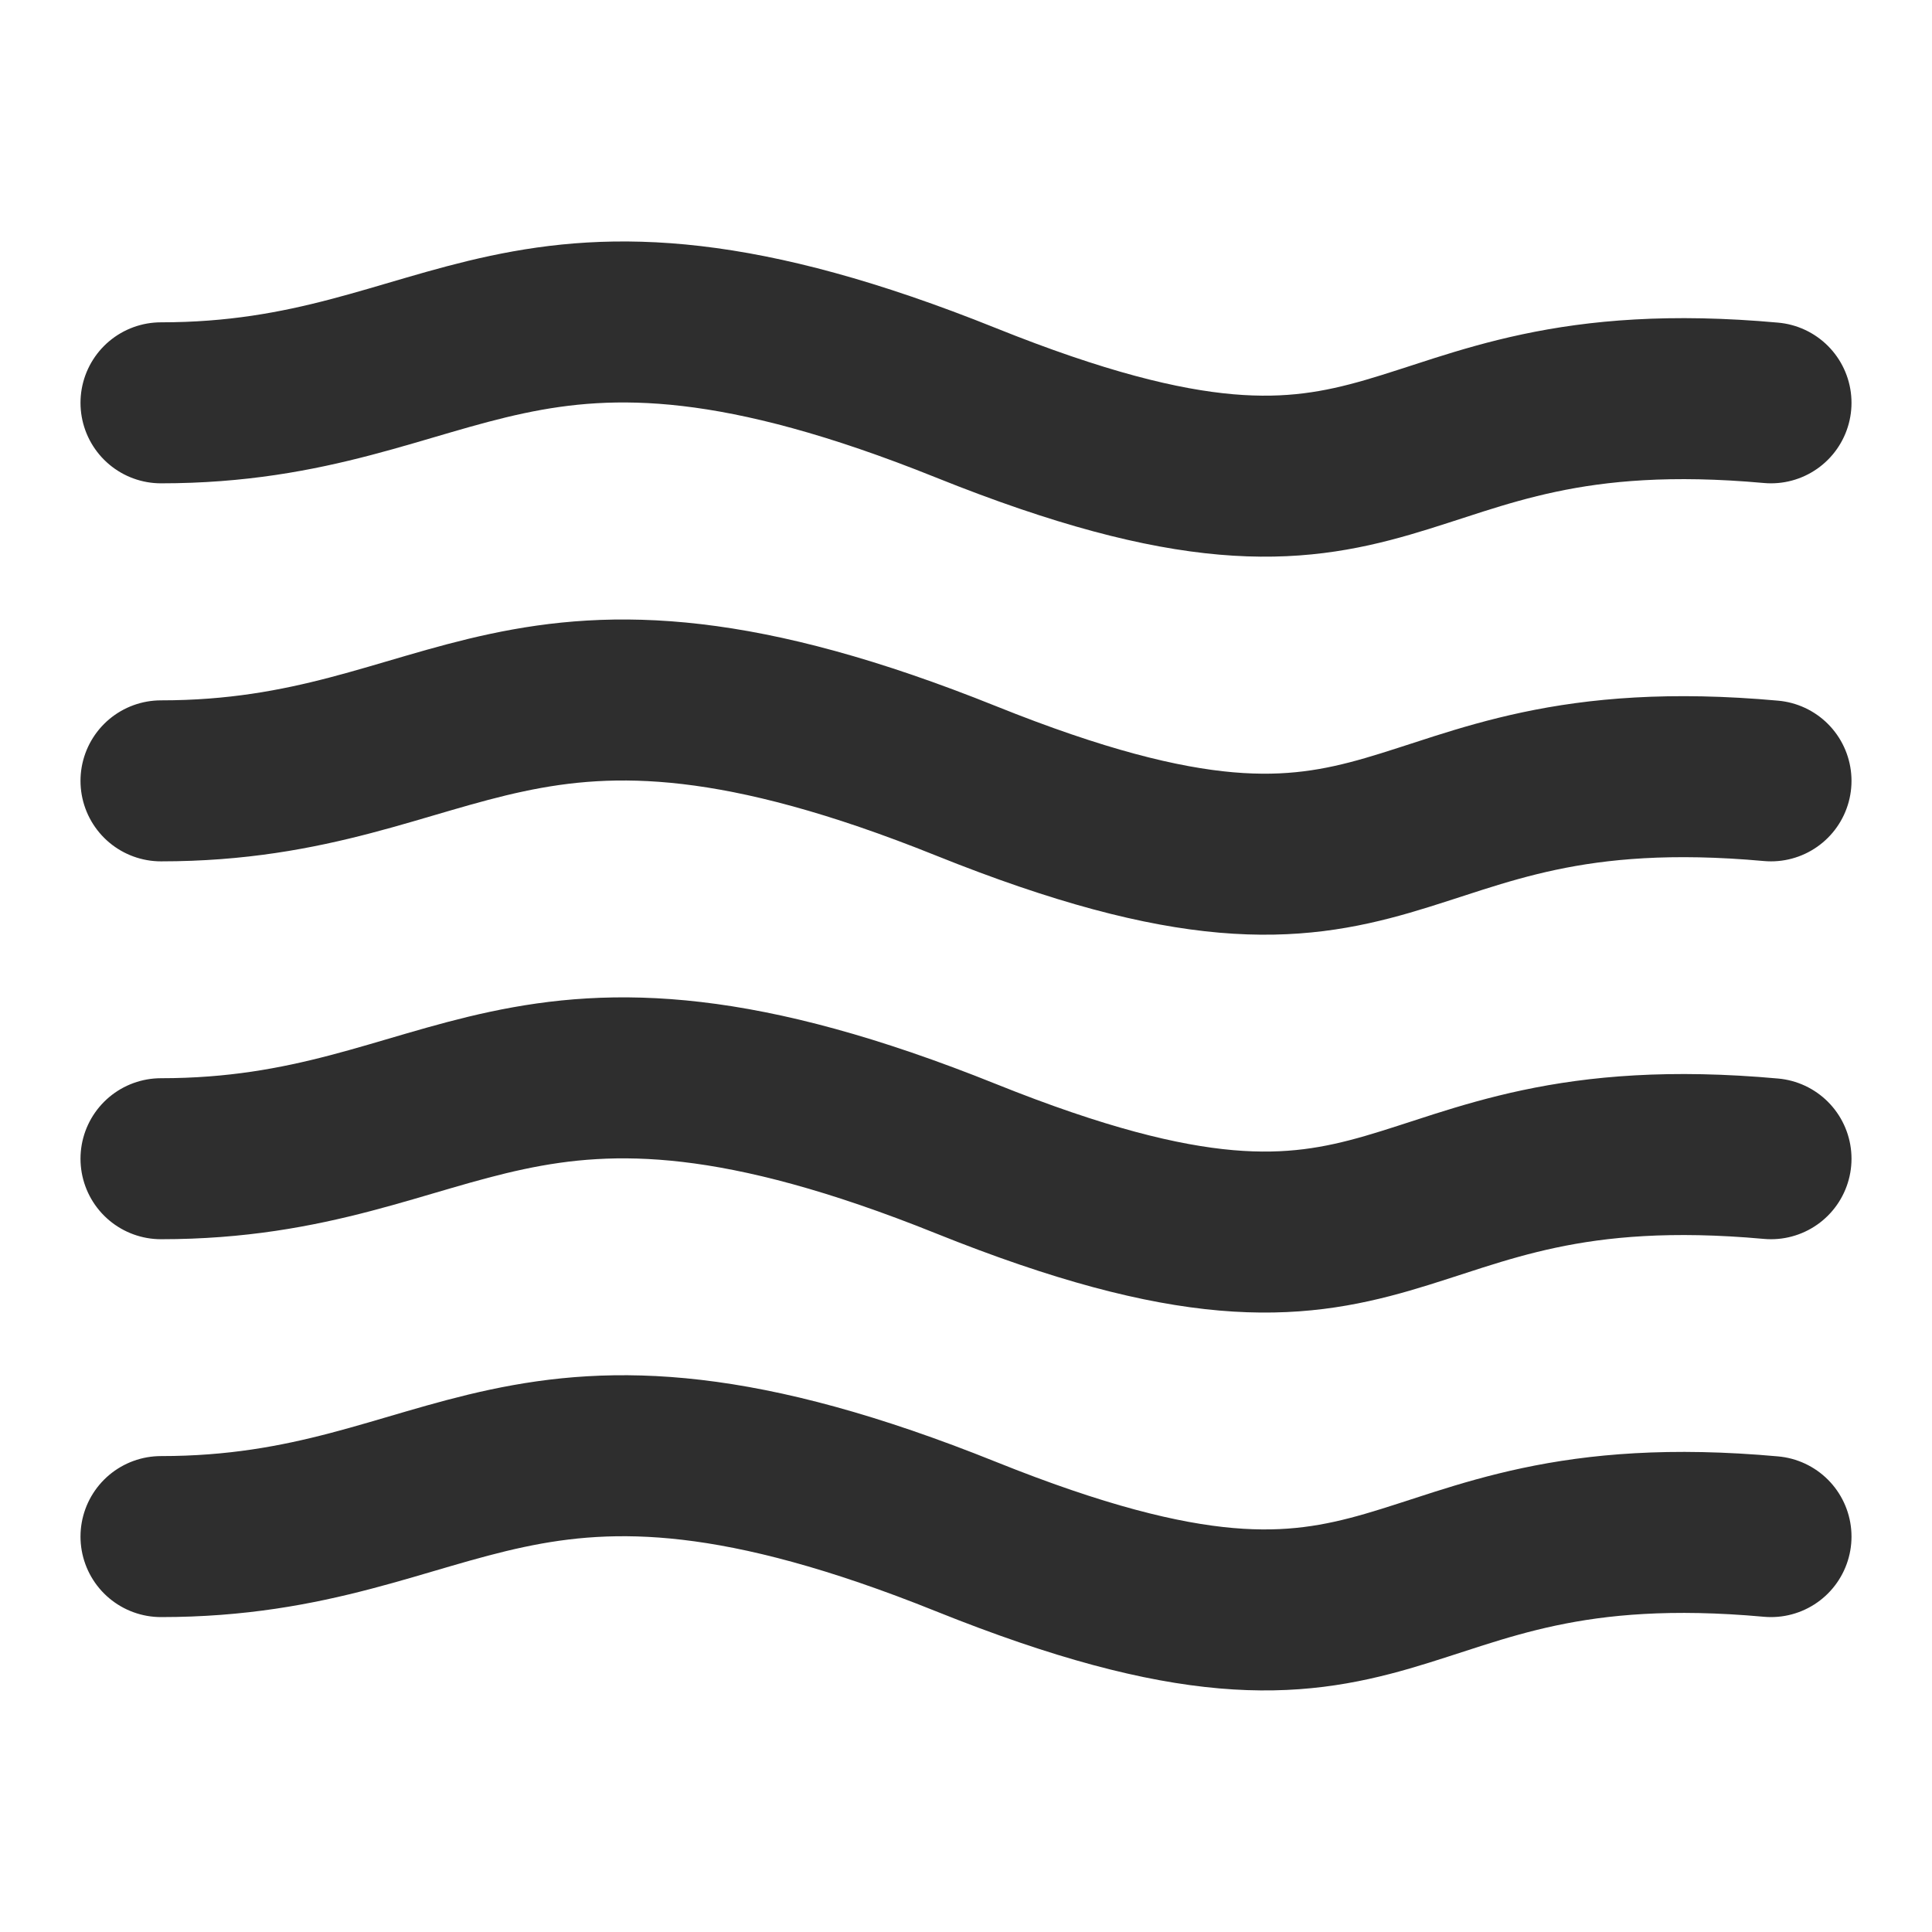 <svg width="12" height="12" viewBox="0 0 12 12" fill="none" xmlns="http://www.w3.org/2000/svg">
<path d="M1 2.502C2.875 2.502 3.188 1.372 6 2.502C8.813 3.632 8.5 2.276 11 2.502" stroke="#2E2E2E" stroke-linecap="round"/>
<path d="M1 4.85C2.875 4.85 3.188 3.72 6 4.85C8.813 5.98 8.5 4.624 11 4.85" stroke="#2E2E2E" stroke-linecap="round"/>
<path d="M1 7.197C2.875 7.197 3.188 6.067 6 7.197C8.813 8.327 8.5 6.971 11 7.197" stroke="#2E2E2E" stroke-linecap="round"/>
<path d="M1 9.544C2.875 9.544 3.188 8.414 6 9.544C8.813 10.674 8.5 9.318 11 9.544" stroke="#2E2E2E" stroke-linecap="round"/>
</svg>
